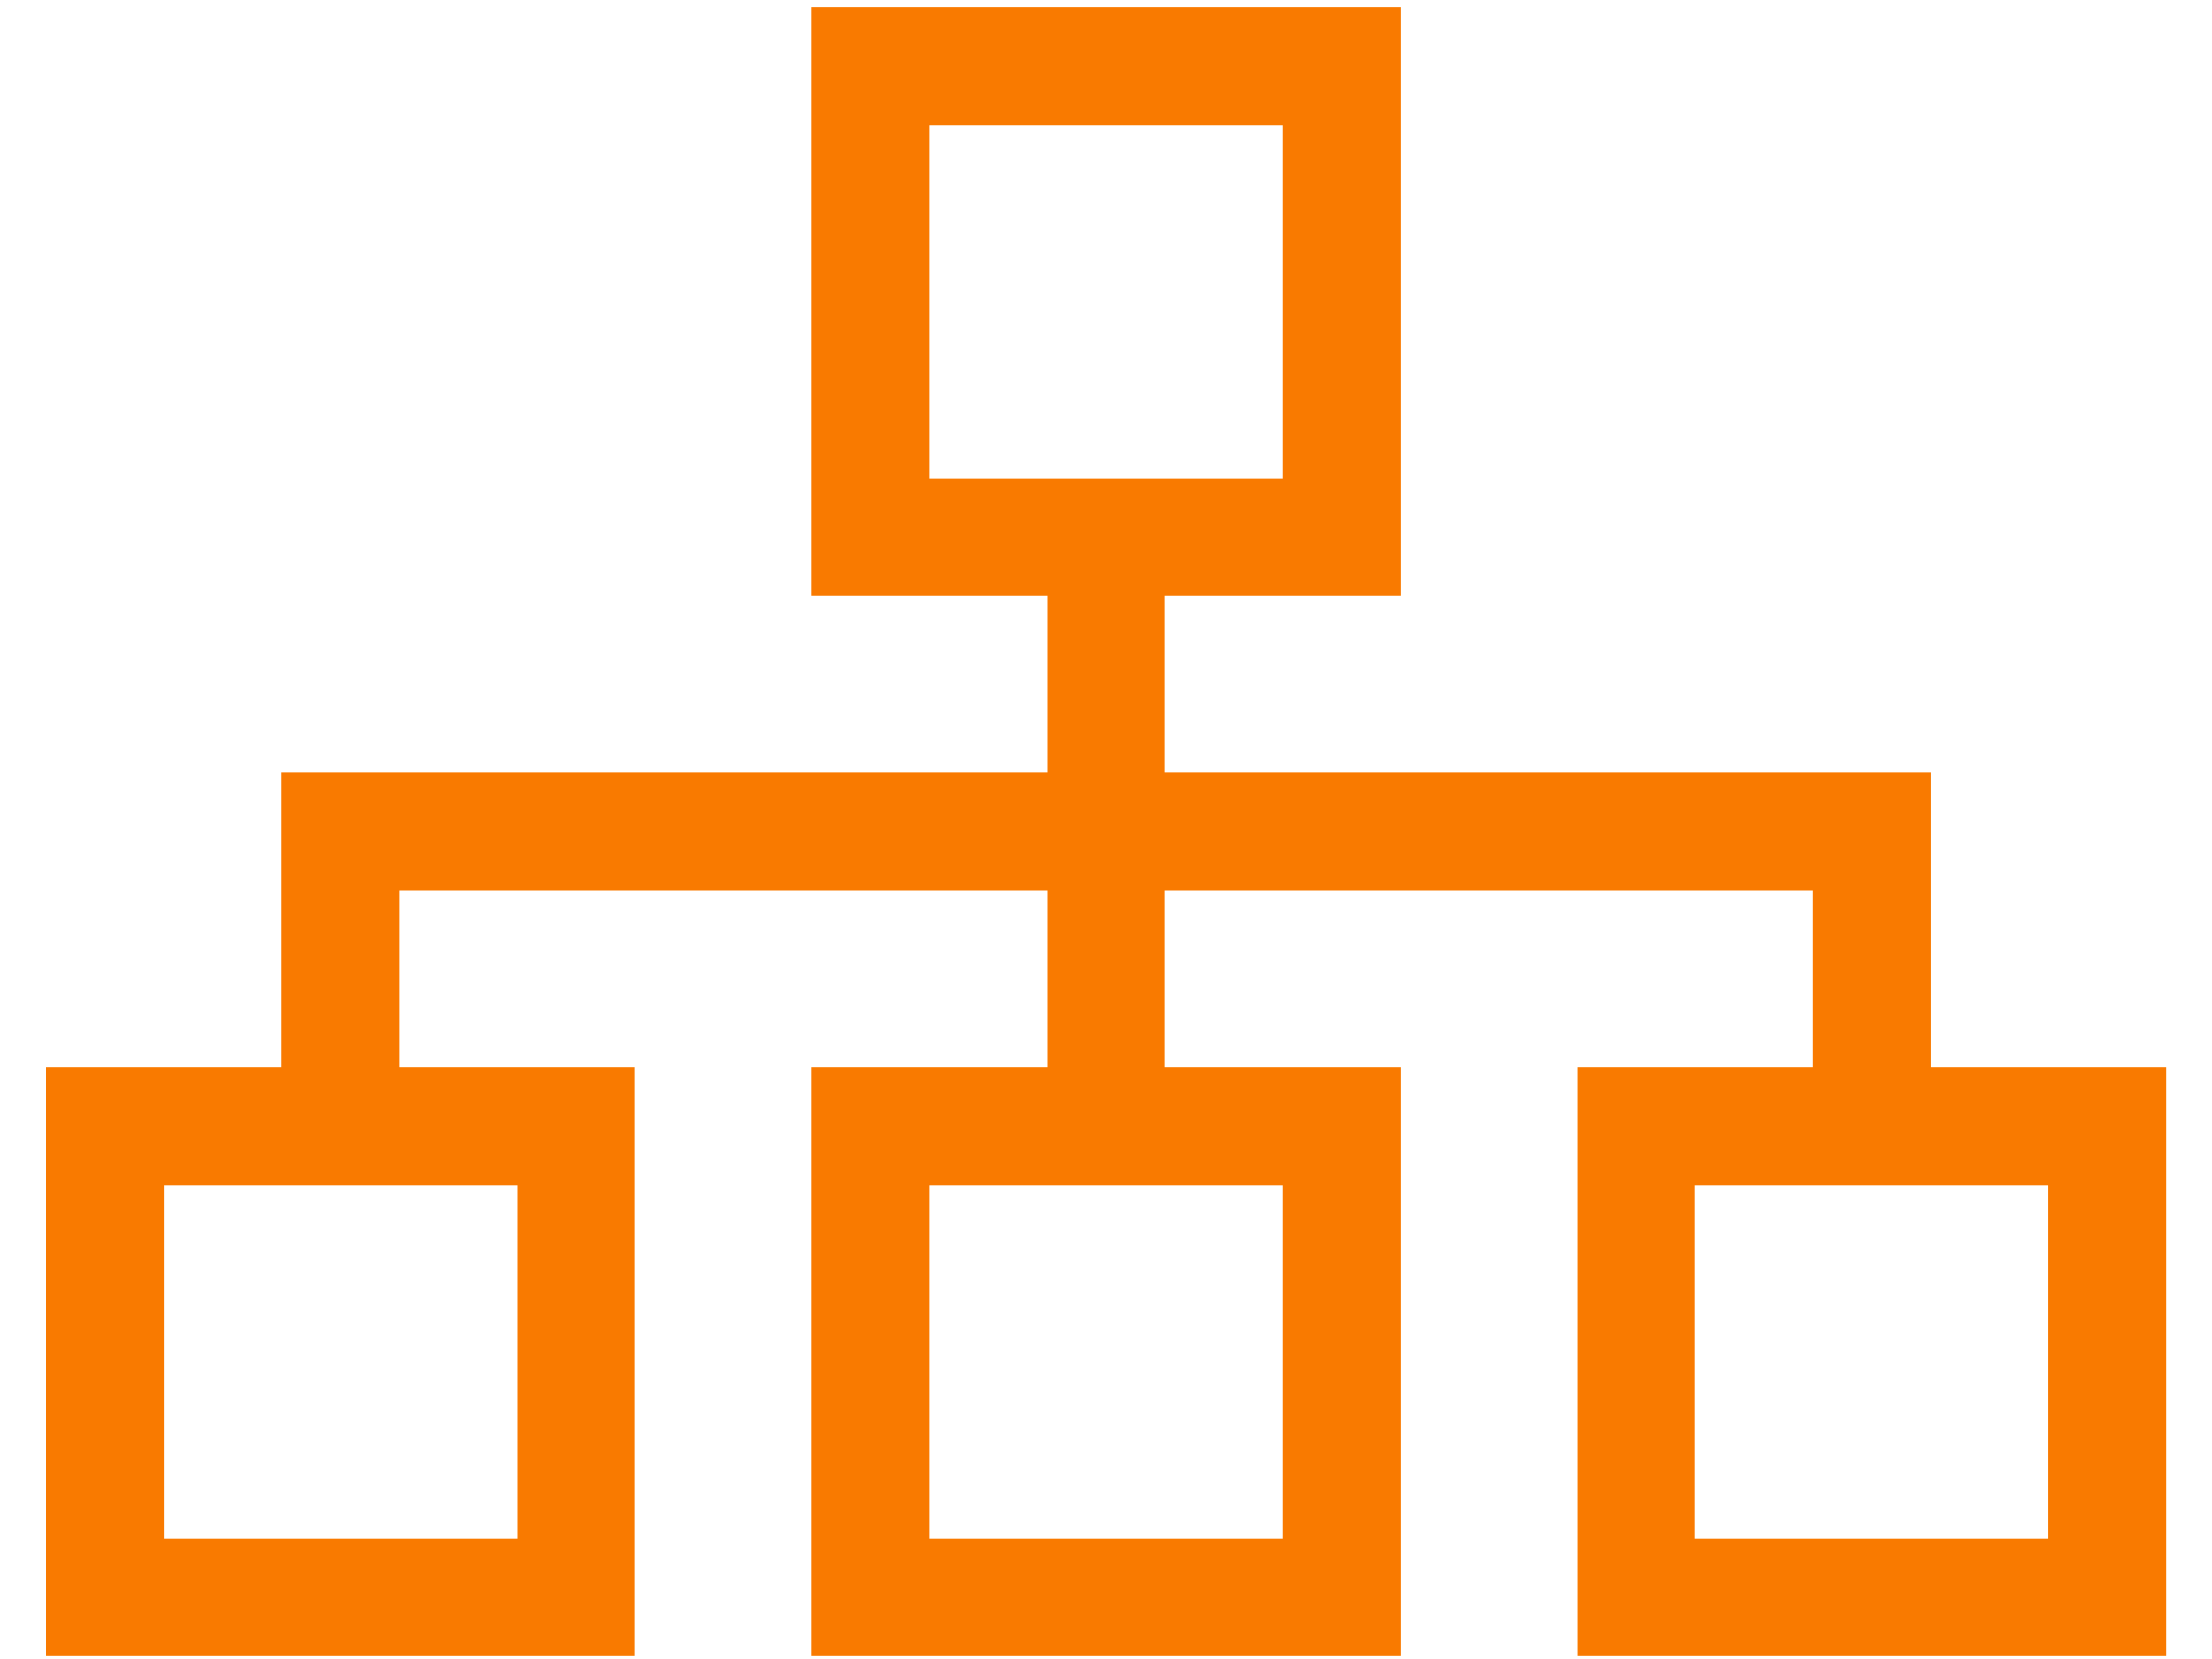 <svg width="40" height="30" viewBox="0 0 40 30" fill="none" xmlns="http://www.w3.org/2000/svg">
<path d="M23.196 2.26V8.65H21.066H18.936H16.806V2.26H23.196ZM16.806 10.78H18.936V13.974H6.157H5.092V15.039V19.299H2.962H0.832V21.429V27.819V29.949H2.962H9.352H11.482V27.819V21.429V19.299H9.352H7.222V16.104H18.936V19.299H16.806H14.677V21.429V27.819V29.949H16.806H23.196H25.326V27.819V21.429V19.299H23.196H21.066V16.104H32.781V19.299H30.651H28.521V21.429V27.819V29.949H30.651H37.041H39.171V27.819V21.429V19.299H37.041H34.911V15.039V13.974H33.846H21.066V10.78H23.196H25.326V8.65V2.26V0.13H23.196H16.806H14.677V2.26V8.65V10.78H16.806ZM2.962 27.819V21.429H9.352V27.819H2.962ZM16.806 21.429H23.196V27.819H16.806V21.429ZM30.651 27.819V21.429H37.041V27.819H30.651Z" fill="#F97A00"/>
</svg>
